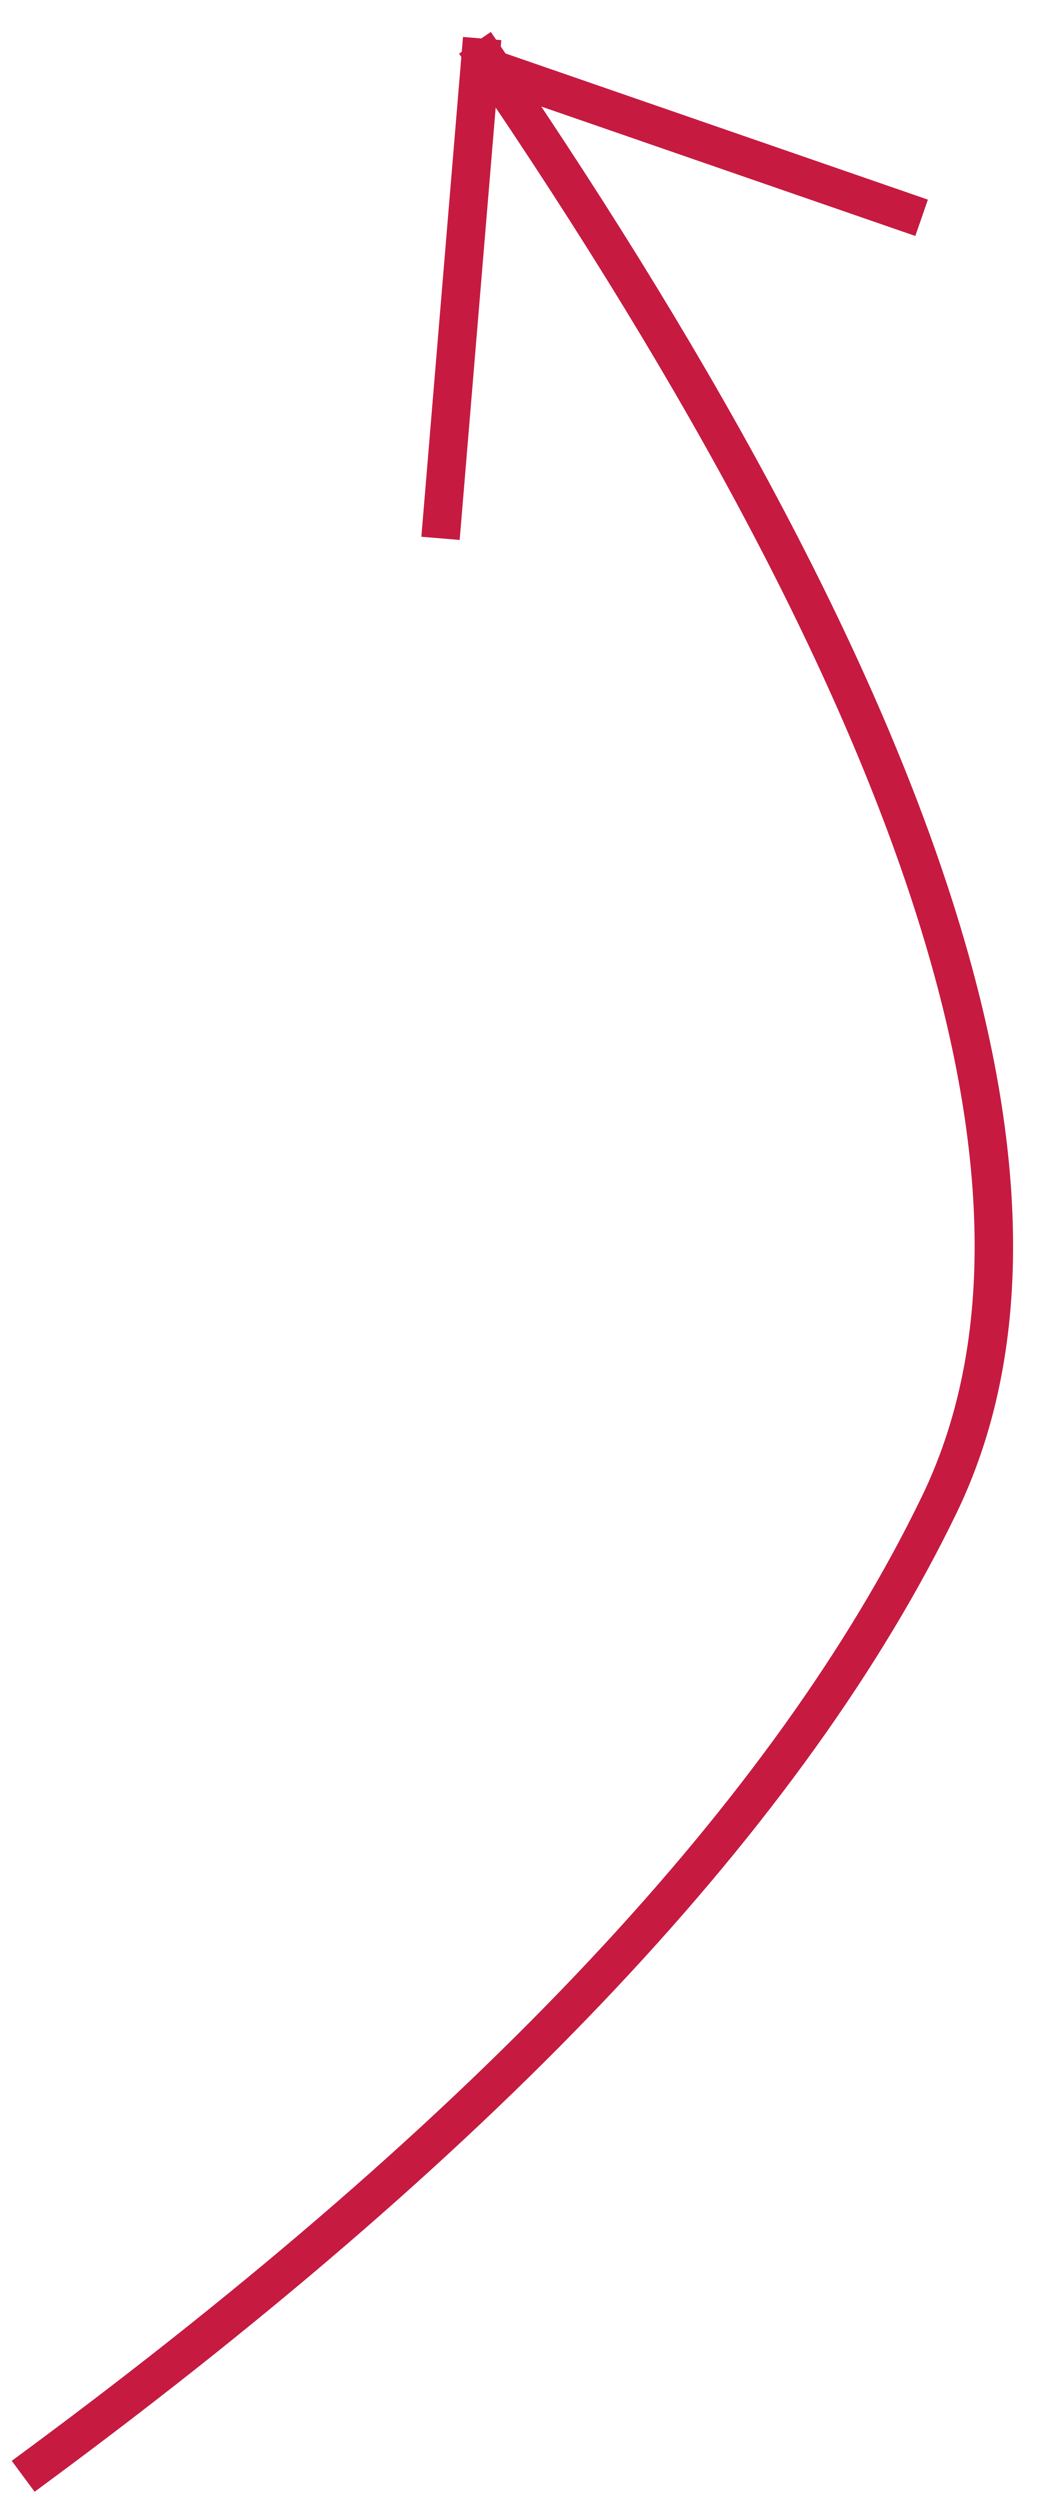 <svg xmlns="http://www.w3.org/2000/svg" xmlns:xlink="http://www.w3.org/1999/xlink" width="27px" height="65px" viewBox="0 0 27 65"><title>Combined Shape</title><g id="Page_Home-Page" stroke="none" stroke-width="1" fill="none" fill-rule="evenodd" stroke-linecap="square"><g id="Extra-Large" transform="translate(-356, -4745)" stroke="#C71A41"><g id="REALIZZAZIONI" transform="translate(165, 4040)"><path d="M192.005,769.092 C203.779,760.385 211.587,752.065 215.428,744.132 C219.269,736.2 215.339,723.664 203.636,706.525 M203.5,706.5 L202.5,718.5 M214.5,710.5 L204.188,706.933" id="Combined-Shape"></path></g></g></g></svg>